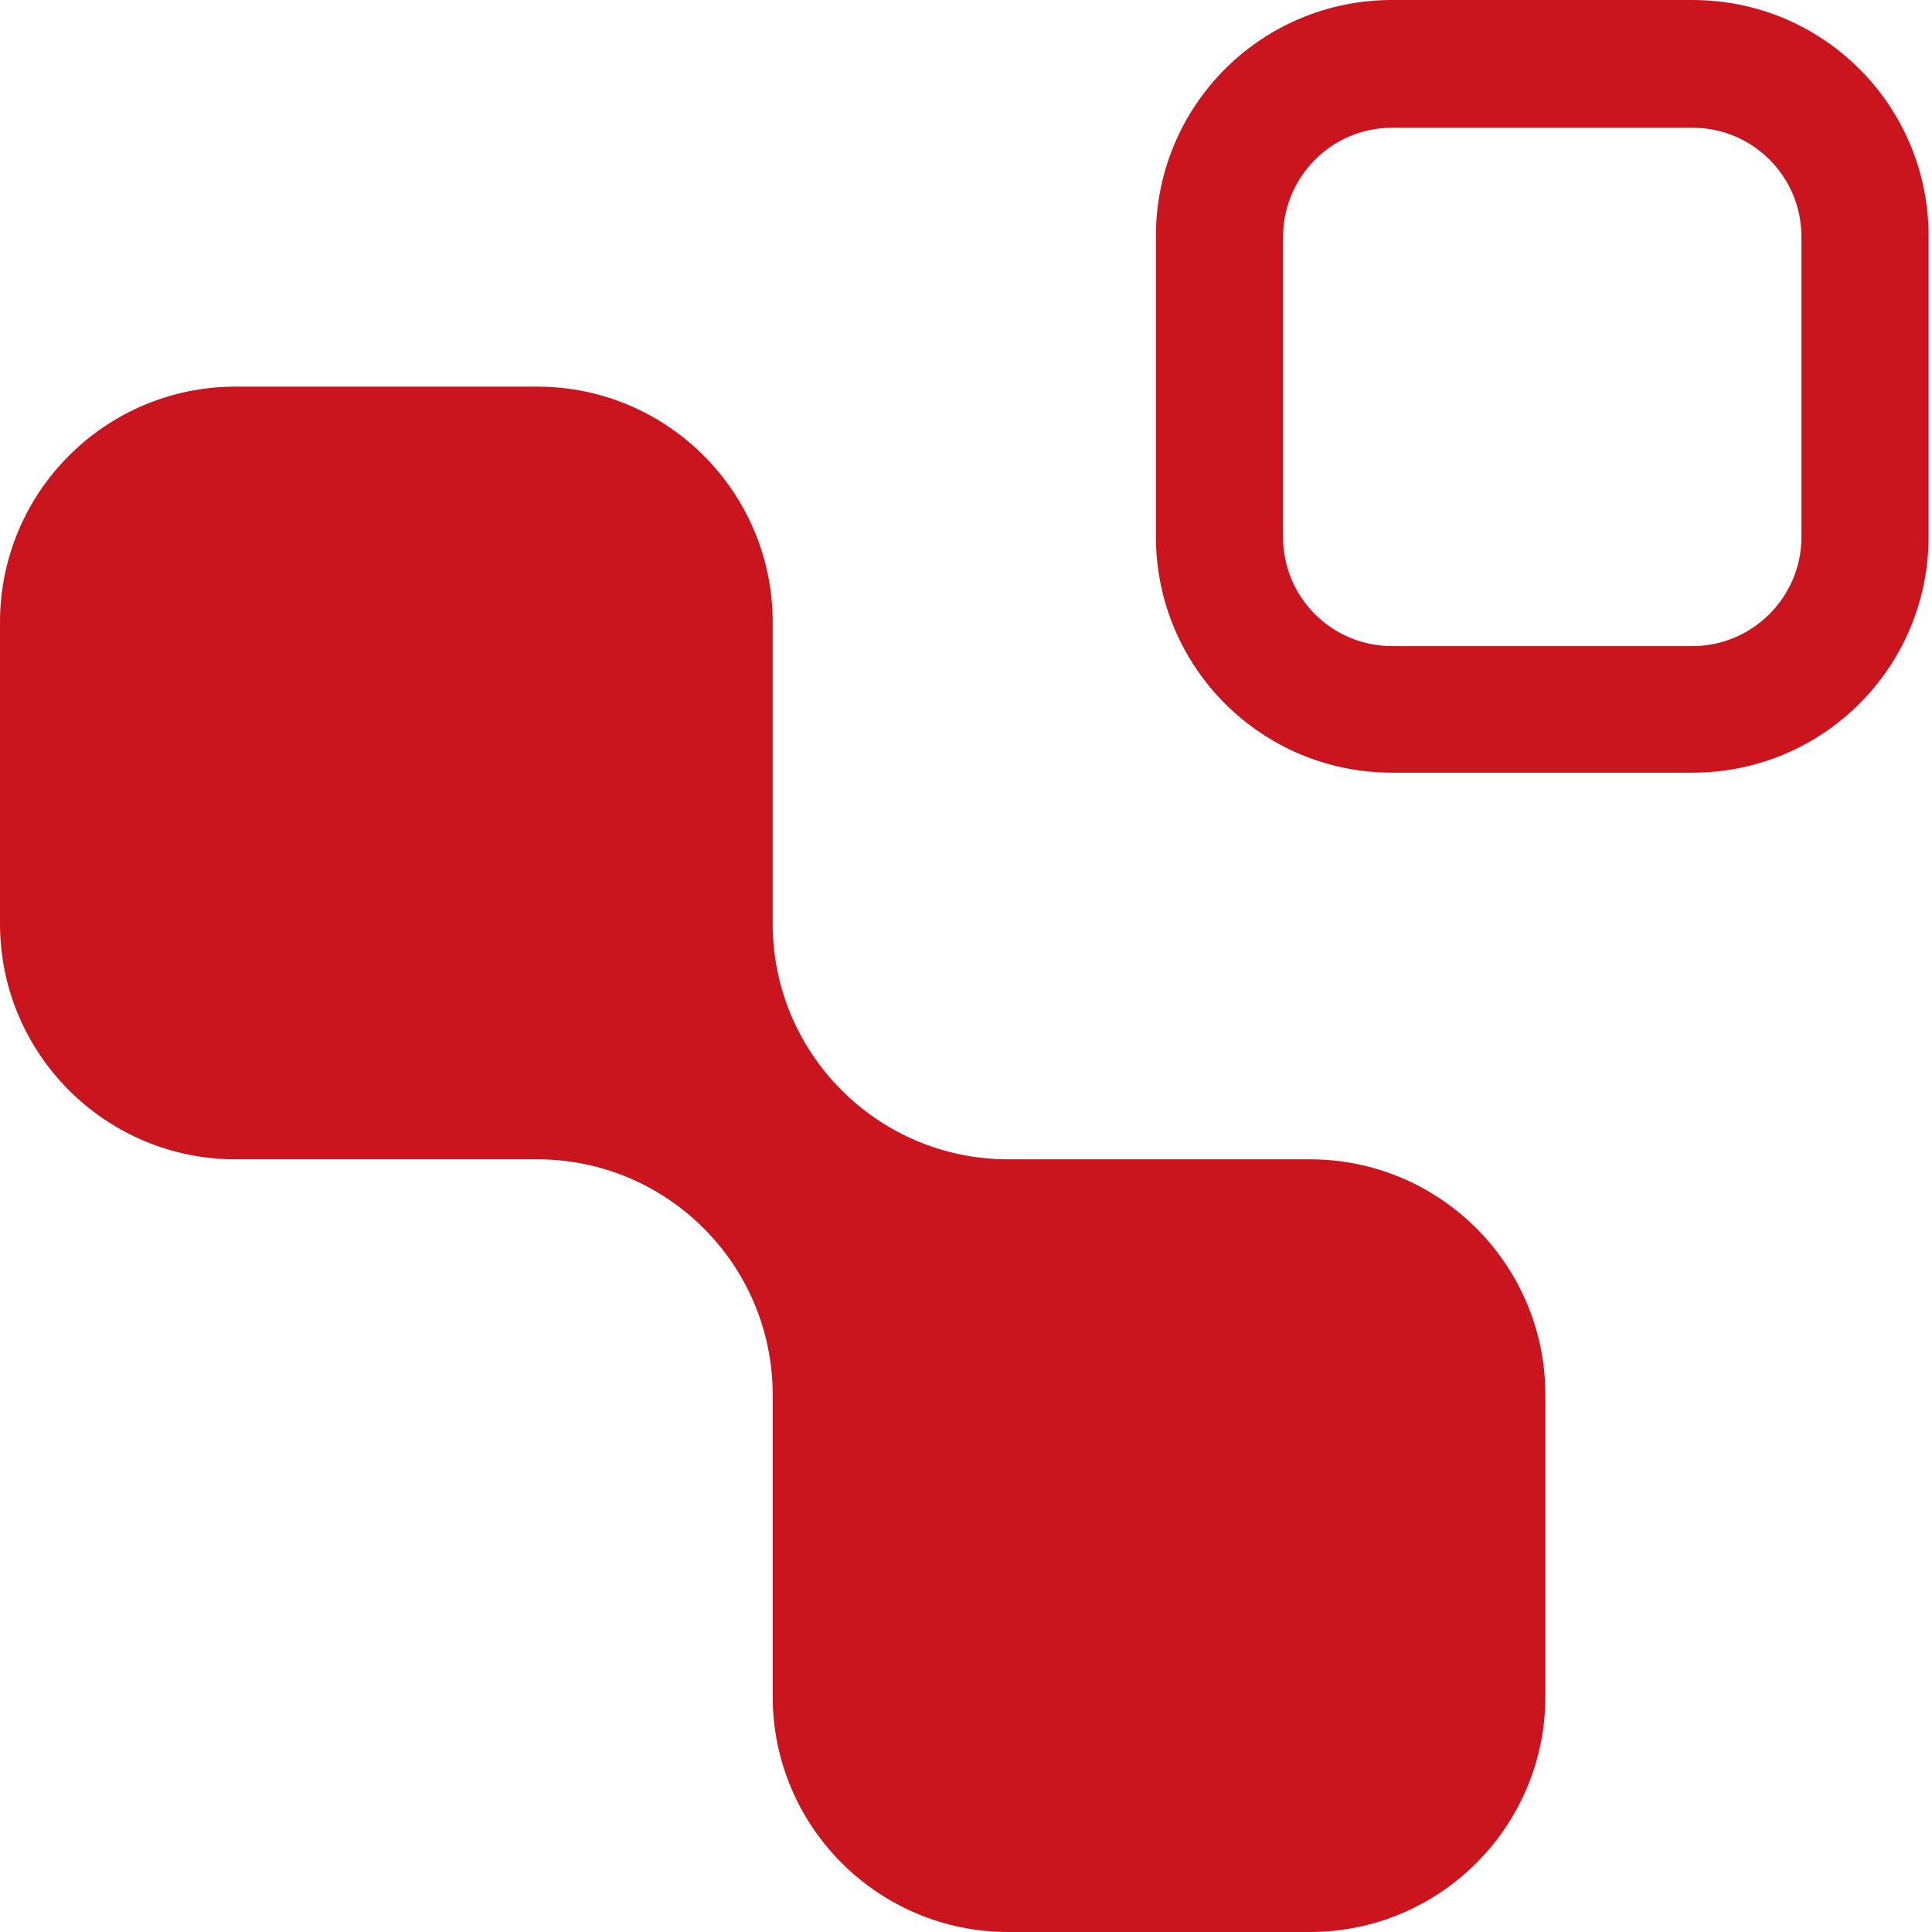 <?xml version="1.0" encoding="utf-8"?>
<!-- Generator: Adobe Illustrator 26.2.0, SVG Export Plug-In . SVG Version: 6.00 Build 0)  -->
<svg version="1.1" id="Calque_1" xmlns="http://www.w3.org/2000/svg" xmlns:xlink="http://www.w3.org/1999/xlink" x="0px" y="0px"
	 viewBox="0 0 338.8 338.8" style="enable-background:new 0 0 338.8 338.8;" xml:space="preserve">
<style type="text/css">
	.st0{fill:#CA151E;}
</style>
<path class="st0" d="M271,244.6v52.9c0,22.8-18.5,41.3-41.3,41.3h-52.9c-22.8,0-41.3-18.5-41.3-41.3v-52.9
	c0-22.8-18.5-41.3-41.3-41.3c0,0,0,0,0,0H41.3C18.5,203.3,0,184.8,0,162v-52.9c0-22.8,18.5-41.3,41.3-41.3h52.9
	c22.8,0,41.3,18.5,41.3,41.3c0,0,0,0,0,0V162c0,22.8,18.5,41.3,41.3,41.3h52.9C252.5,203.3,271,221.8,271,244.6L271,244.6z"/>
<g id="Square_Red_2_00000049220466184842982530000017062872659877690291_">
	<path class="st0" d="M244.1,22.4h52.7c10.5,0,19.1,8.5,19.1,19.1v52.7c0,10.5-8.6,19.1-19.1,19.1h-52.7c-10.5,0-19.1-8.5-19.1-19.1
		l0,0V41.4C225.1,30.9,233.6,22.4,244.1,22.4L244.1,22.4 M244.1,0c-22.9,0-41.4,18.5-41.4,41.4v52.7c0,22.9,18.5,41.4,41.4,41.4
		h52.7c22.9,0,41.4-18.5,41.4-41.4V41.4c0-22.9-18.5-41.4-41.4-41.4H244.1z"/>
</g>
</svg>

